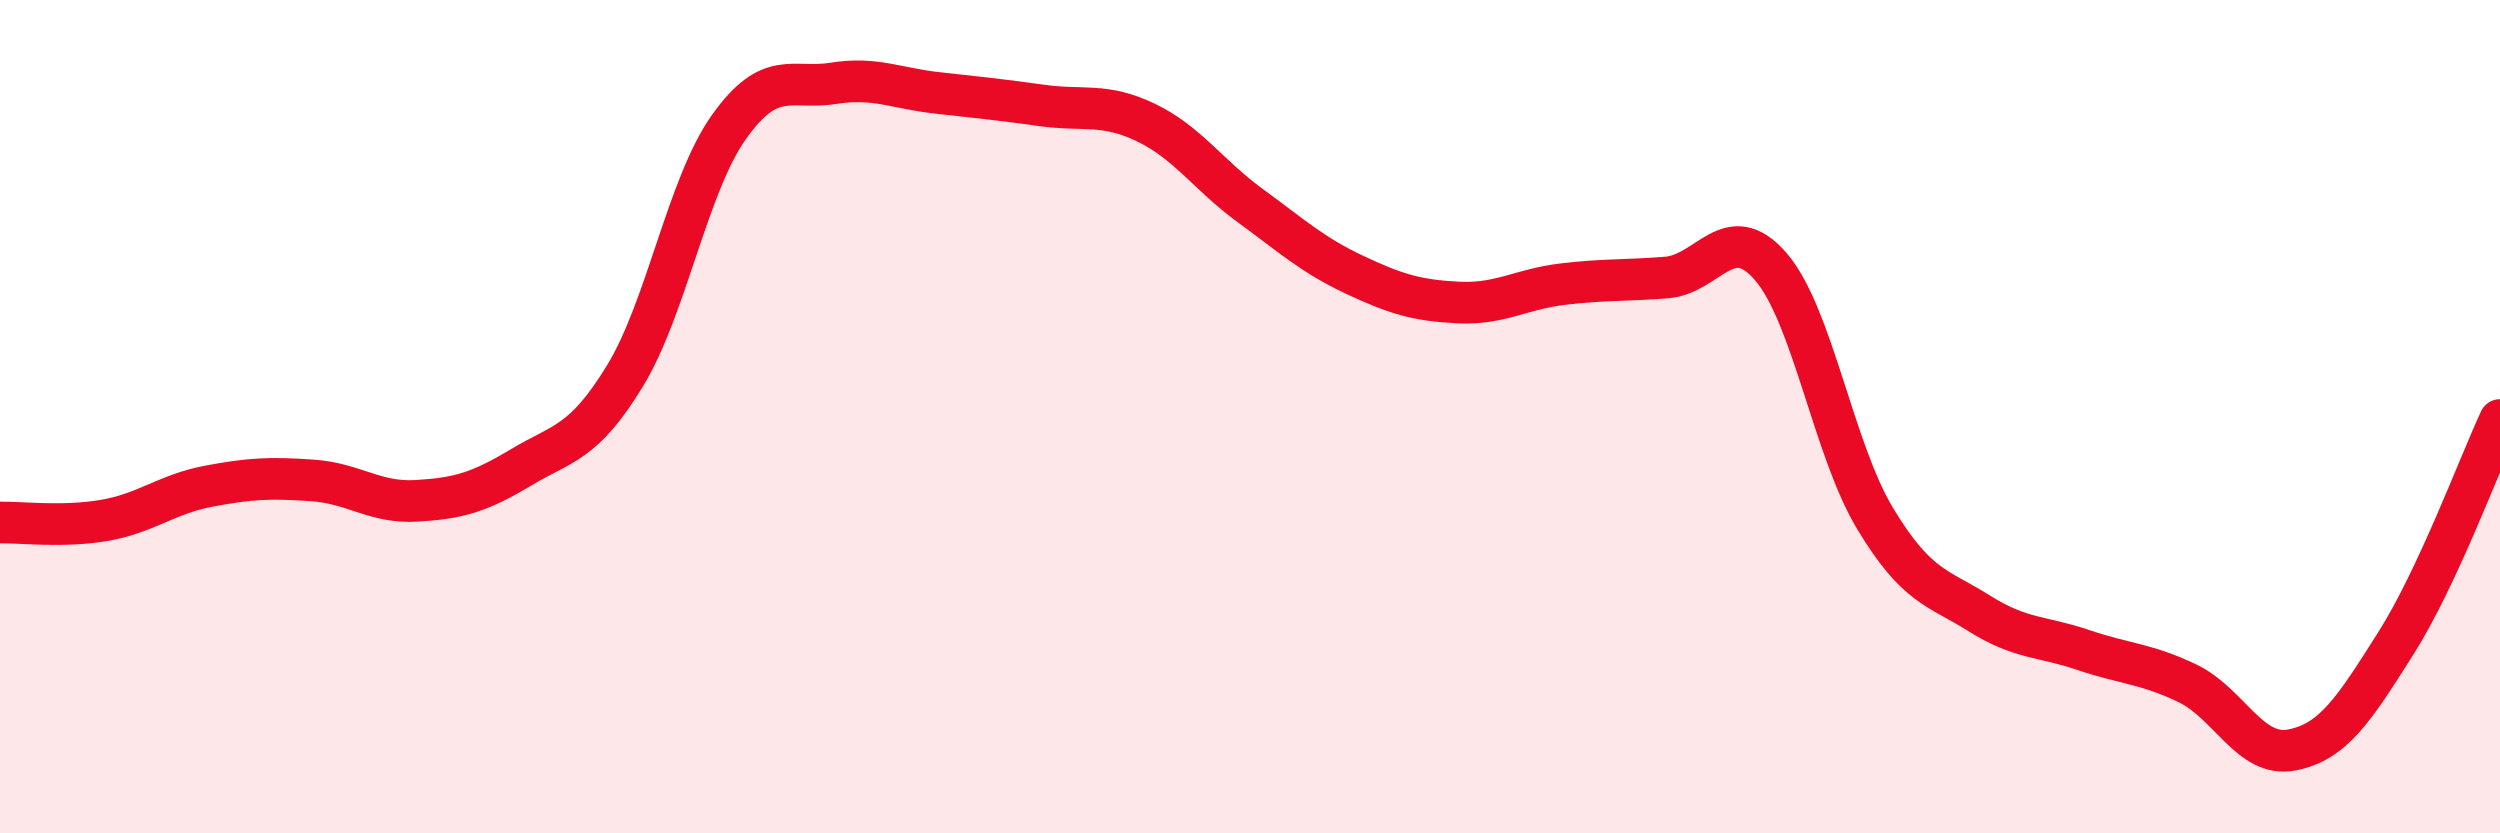 
    <svg width="60" height="20" viewBox="0 0 60 20" xmlns="http://www.w3.org/2000/svg">
      <path
        d="M 0,12.54 C 0.5,12.53 1.5,12.66 2.5,12.49 C 3.5,12.32 4,11.86 5,11.67 C 6,11.48 6.5,11.46 7.5,11.53 C 8.5,11.6 9,12.08 10,12.02 C 11,11.96 11.5,11.82 12.5,11.22 C 13.5,10.62 14,10.66 15,9.02 C 16,7.38 16.5,4.44 17.5,3.04 C 18.5,1.64 19,2.16 20,2 C 21,1.84 21.5,2.12 22.5,2.23 C 23.5,2.34 24,2.39 25,2.53 C 26,2.67 26.5,2.46 27.5,2.94 C 28.5,3.42 29,4.2 30,4.93 C 31,5.66 31.5,6.12 32.5,6.59 C 33.5,7.06 34,7.21 35,7.26 C 36,7.31 36.5,6.94 37.5,6.82 C 38.5,6.7 39,6.74 40,6.66 C 41,6.58 41.5,5.24 42.5,6.4 C 43.5,7.56 44,10.78 45,12.44 C 46,14.1 46.5,14.09 47.5,14.72 C 48.5,15.35 49,15.26 50,15.6 C 51,15.94 51.5,15.92 52.5,16.4 C 53.5,16.88 54,18.19 55,18 C 56,17.81 56.5,17.02 57.5,15.44 C 58.5,13.86 59.5,11.15 60,10.08L60 20L0 20Z"
        fill="#EB0A25"
        opacity="0.1"
        stroke-linecap="round"
        stroke-linejoin="round"
      />
      <path
        d="M 0,12.54 C 0.5,12.53 1.5,12.66 2.5,12.49 C 3.5,12.32 4,11.86 5,11.67 C 6,11.48 6.5,11.46 7.5,11.53 C 8.5,11.6 9,12.08 10,12.02 C 11,11.96 11.5,11.82 12.5,11.22 C 13.5,10.62 14,10.66 15,9.02 C 16,7.38 16.5,4.44 17.5,3.04 C 18.5,1.64 19,2.16 20,2 C 21,1.84 21.5,2.12 22.5,2.23 C 23.5,2.34 24,2.39 25,2.53 C 26,2.67 26.5,2.46 27.5,2.94 C 28.5,3.42 29,4.2 30,4.93 C 31,5.66 31.5,6.12 32.5,6.59 C 33.5,7.06 34,7.21 35,7.26 C 36,7.31 36.5,6.94 37.5,6.82 C 38.5,6.7 39,6.74 40,6.66 C 41,6.58 41.5,5.24 42.5,6.4 C 43.5,7.56 44,10.78 45,12.44 C 46,14.1 46.5,14.09 47.5,14.72 C 48.5,15.35 49,15.26 50,15.6 C 51,15.94 51.5,15.92 52.5,16.4 C 53.5,16.88 54,18.19 55,18 C 56,17.81 56.5,17.02 57.5,15.44 C 58.5,13.86 59.5,11.15 60,10.08"
        stroke="#EB0A25"
        stroke-width="1"
        fill="none"
        stroke-linecap="round"
        stroke-linejoin="round"
      />
    </svg>
  